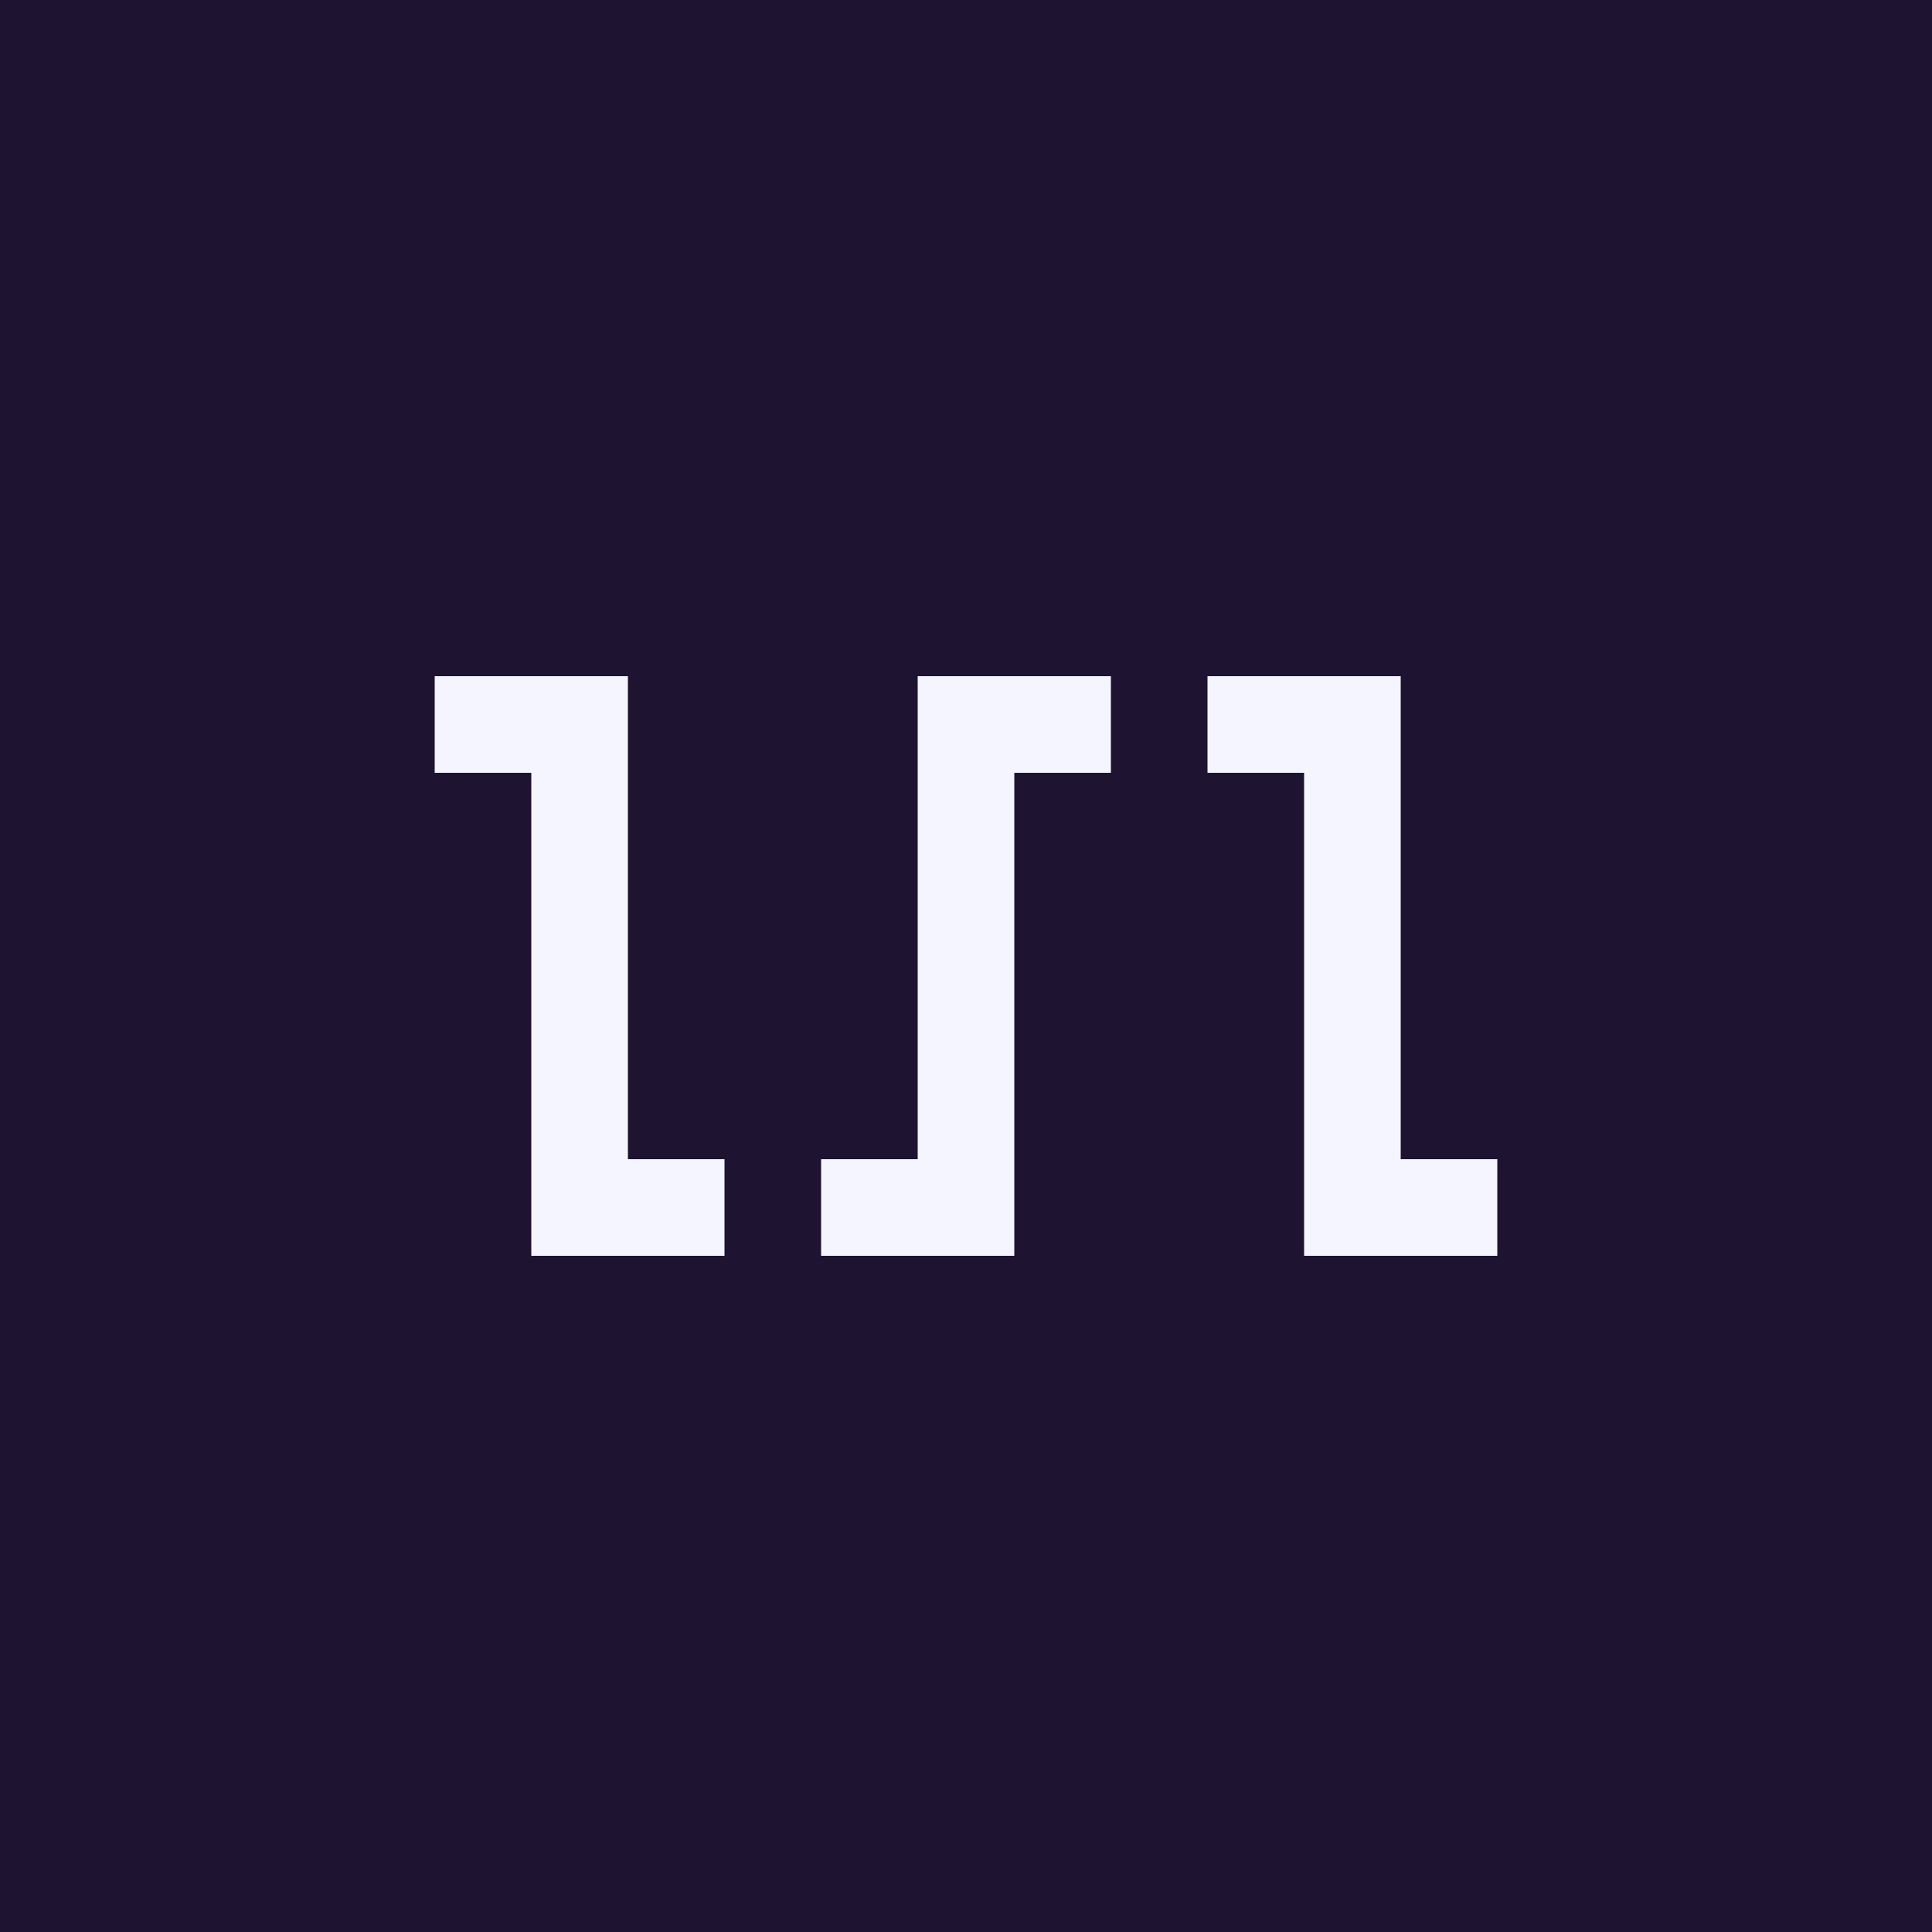 <svg xmlns="http://www.w3.org/2000/svg" xmlns:xlink="http://www.w3.org/1999/xlink"
  viewBox="0 0 100 100">
  <defs>
    <path id="l-shape" d="M0,0 l10,0 l0,25 l5,0 l0,5 l-10,0 l0,-25 l-5,0 z" />
  </defs>

  <rect fill="rgb(30, 20, 50)" width="100" height="100"/>

  <g fill="rgb(245, 245, 255)" transform="translate(12.5, 35)">
    <use xlink:href="#l-shape" transform="translate(10, 0)" />
    <use xlink:href="#l-shape" transform="translate(45, 0) scale(-1, 1)" />
    <use xlink:href="#l-shape" transform="translate(50, 0)" />
  </g>
</svg>
